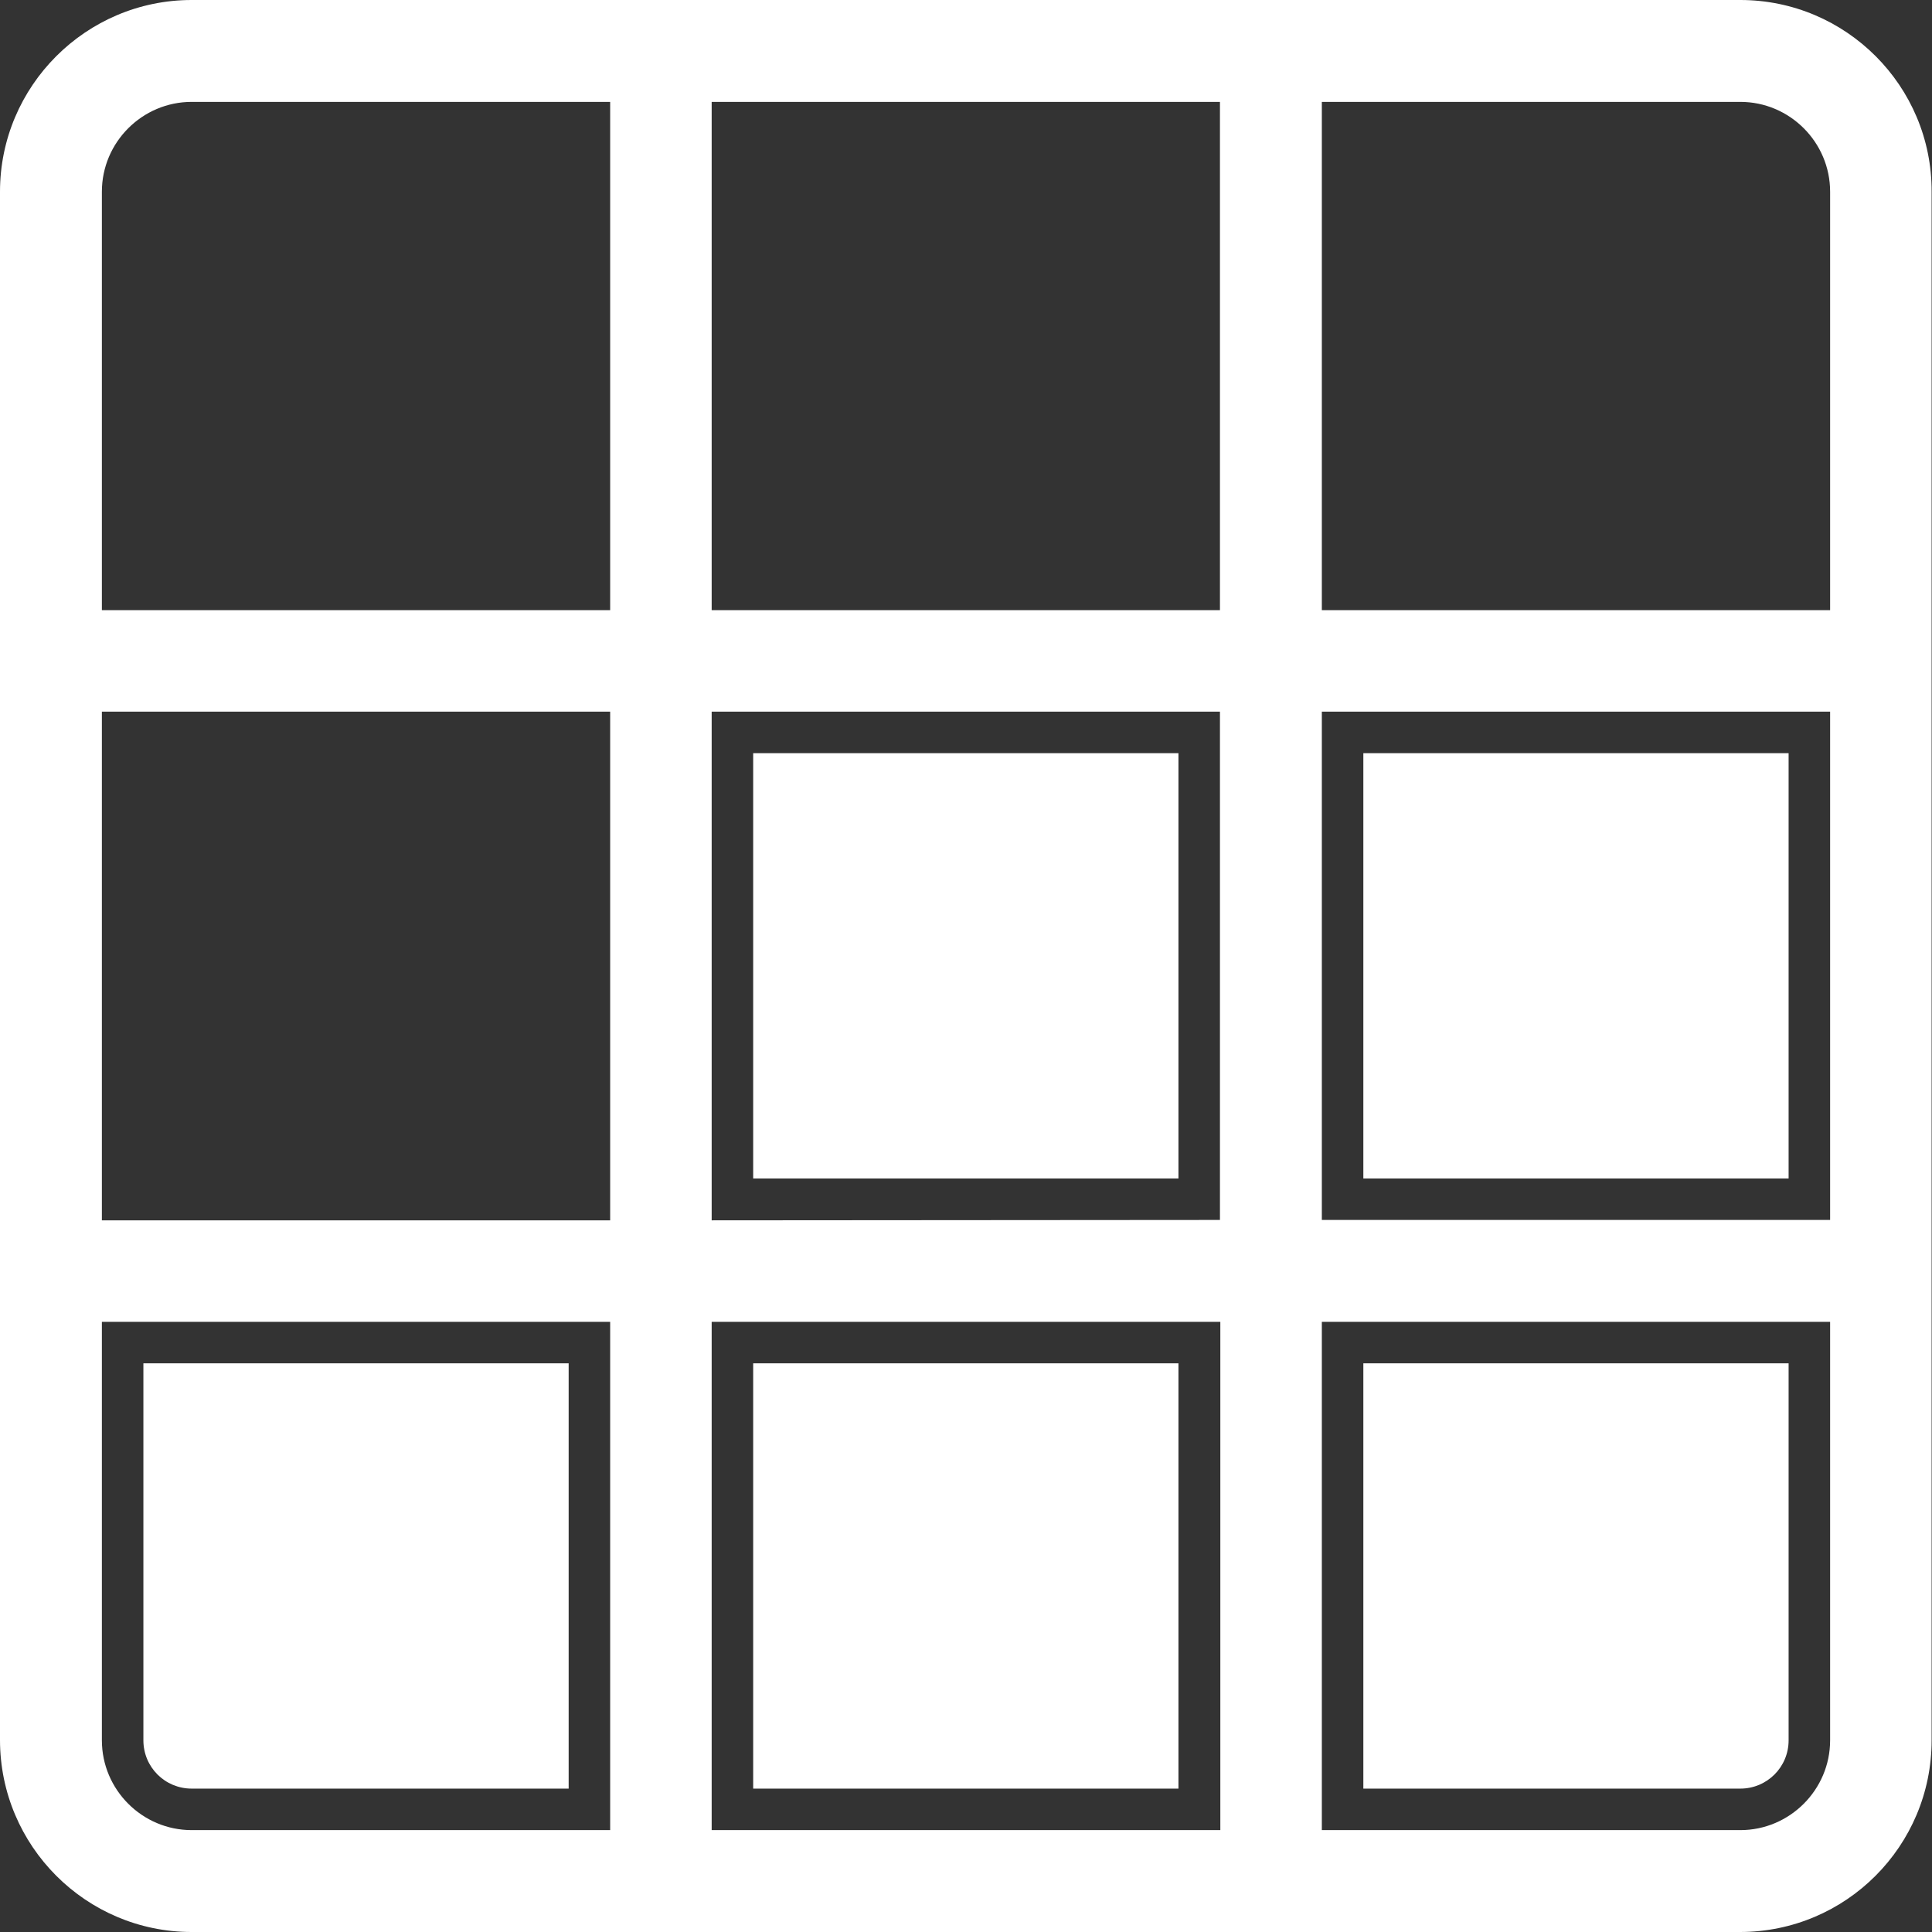 <?xml version="1.0" encoding="utf-8"?>
<!-- Generator: Adobe Illustrator 28.2.0, SVG Export Plug-In . SVG Version: 6.00 Build 0)  -->
<svg version="1.1" id="Layer_1" xmlns="http://www.w3.org/2000/svg" xmlns:xlink="http://www.w3.org/1999/xlink" x="0px" y="0px"
	 viewBox="0 0 512 512" style="enable-background:new 0 0 512 512;" xml:space="preserve">
<rect x="0" y="0" width="512" height="512" fill="#333333" stroke="none"/>
<style type="text/css">
	.st0{fill:#FFFFFF;}
</style>
<path class="st0" d="M461.2,0H50.8C22.8,0,0,22.8,0,50.8v410.3C0,489.2,22.8,512,50.8,512h410.3c28.1,0,50.8-22.8,50.8-50.8V50.8
	C512,22.8,489.2,0,461.2,0z M485,50.8v110.9H350.3V27h110.9C474.3,27,485,37.7,485,50.8z M188.6,323.4V188.6h134.7v134.7
	L188.6,323.4z M323.4,350.3V485H188.6V350.3H323.4z M161.7,323.4H27V188.6h134.7V323.4z M188.6,161.7V27h134.7v134.7H188.6z
	 M350.3,188.6H485v134.7H350.3V188.6z M50.8,27h110.9v134.7H27V50.8C27,37.7,37.7,27,50.8,27z M27,461.2V350.3h134.7V485H50.8
	C37.7,485,27,474.3,27,461.2z M461.2,485H350.3V350.3H485v110.9C485,474.3,474.3,485,461.2,485z M474,199.6v112.7H361.3V199.6H474z
	 M361.3,474V361.3H474v99.9c0,7.1-5.7,12.8-12.8,12.8H361.3z M312.3,199.6v112.7H199.6V199.6H312.3z M312.3,361.3V474H199.6V361.3
	H312.3z M38,361.3h112.7V474H50.8c-7.1,0-12.8-5.7-12.8-12.8V361.3z"/>
</svg>
